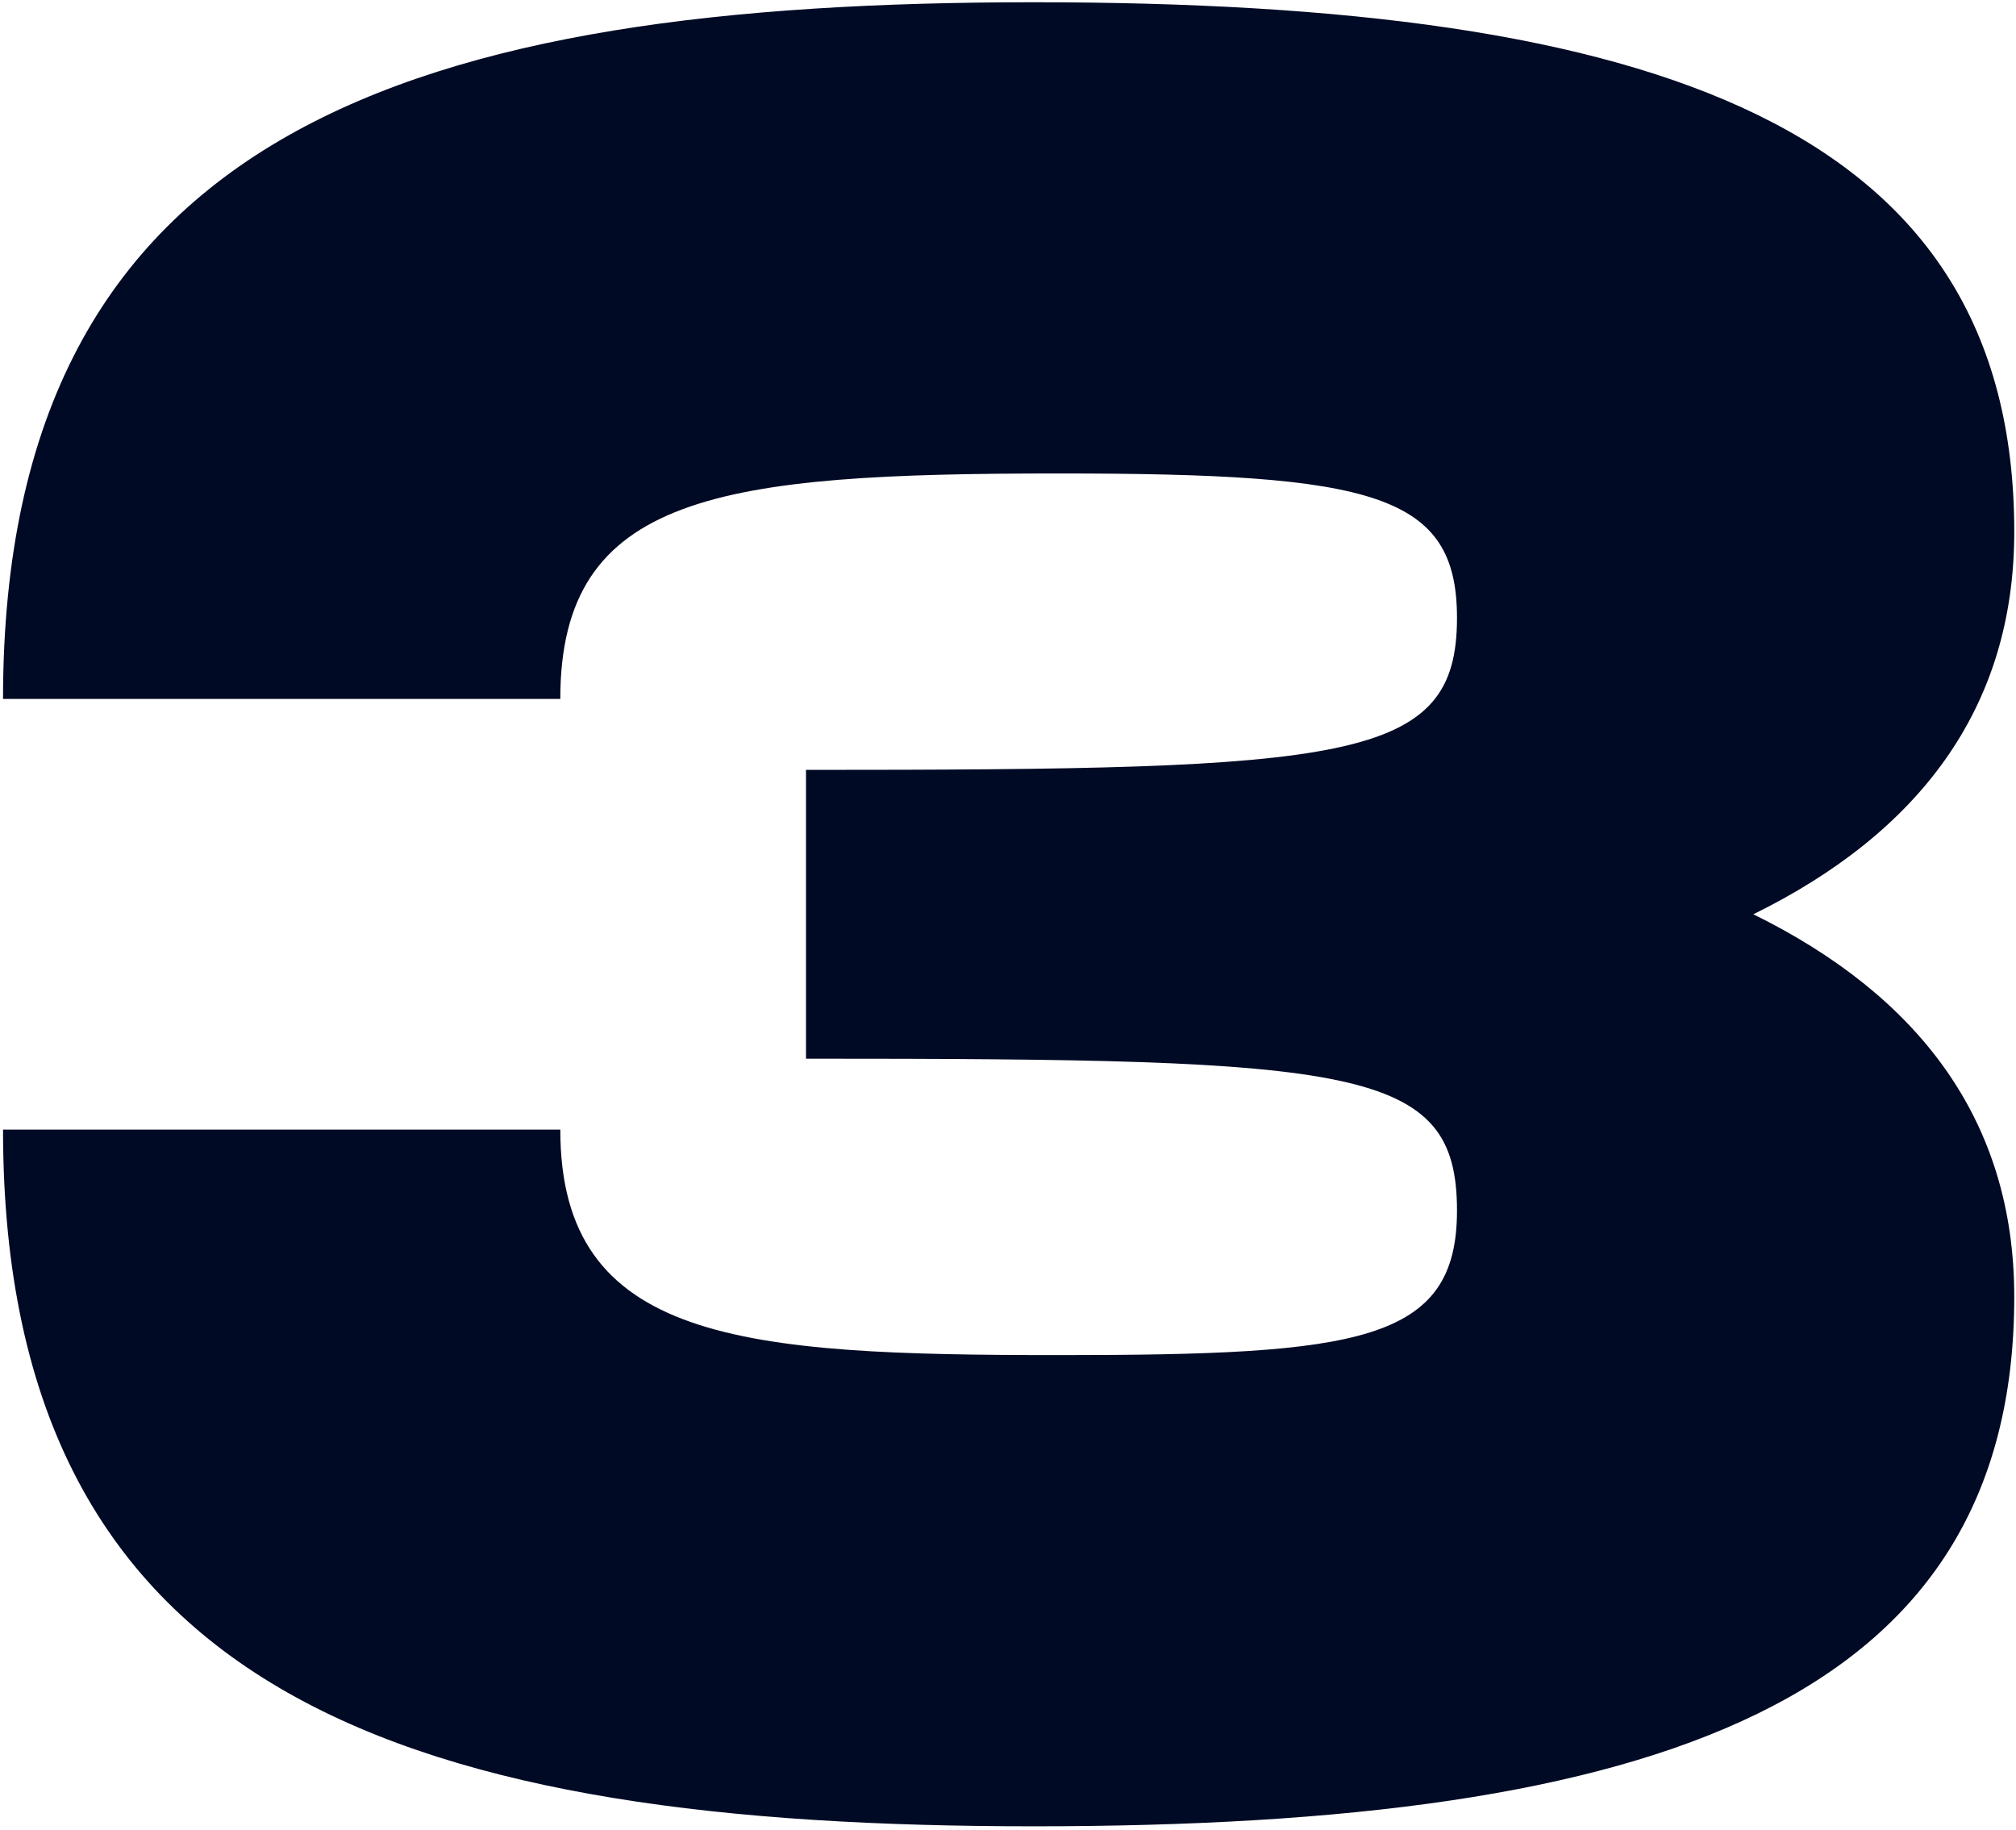<svg xmlns="http://www.w3.org/2000/svg" width="206" height="187" viewBox="0 0 206 187" fill="none"><path d="M179.162 93.409C195.987 85.126 205.822 72.444 205.822 54.325C205.822 12.912 169.327 0.23 105.654 0.23C42.758 0.23 0.31 12.912 0.31 71.408H57.253C57.253 50.443 73.559 48.372 108.243 48.372C140.338 48.372 148.879 50.443 148.879 63.126C148.879 77.879 138.008 78.656 82.359 78.656V108.162C138.785 108.162 148.879 108.939 148.879 123.692C148.879 137.151 138.785 138.446 108.243 138.446C75.889 138.446 57.253 137.151 57.253 115.41H0.31C0.31 173.906 42.758 186.588 105.654 186.588C169.327 186.588 205.822 173.906 205.822 132.492C205.822 114.374 195.987 101.692 179.162 93.409Z" fill="#000A24"></path></svg>